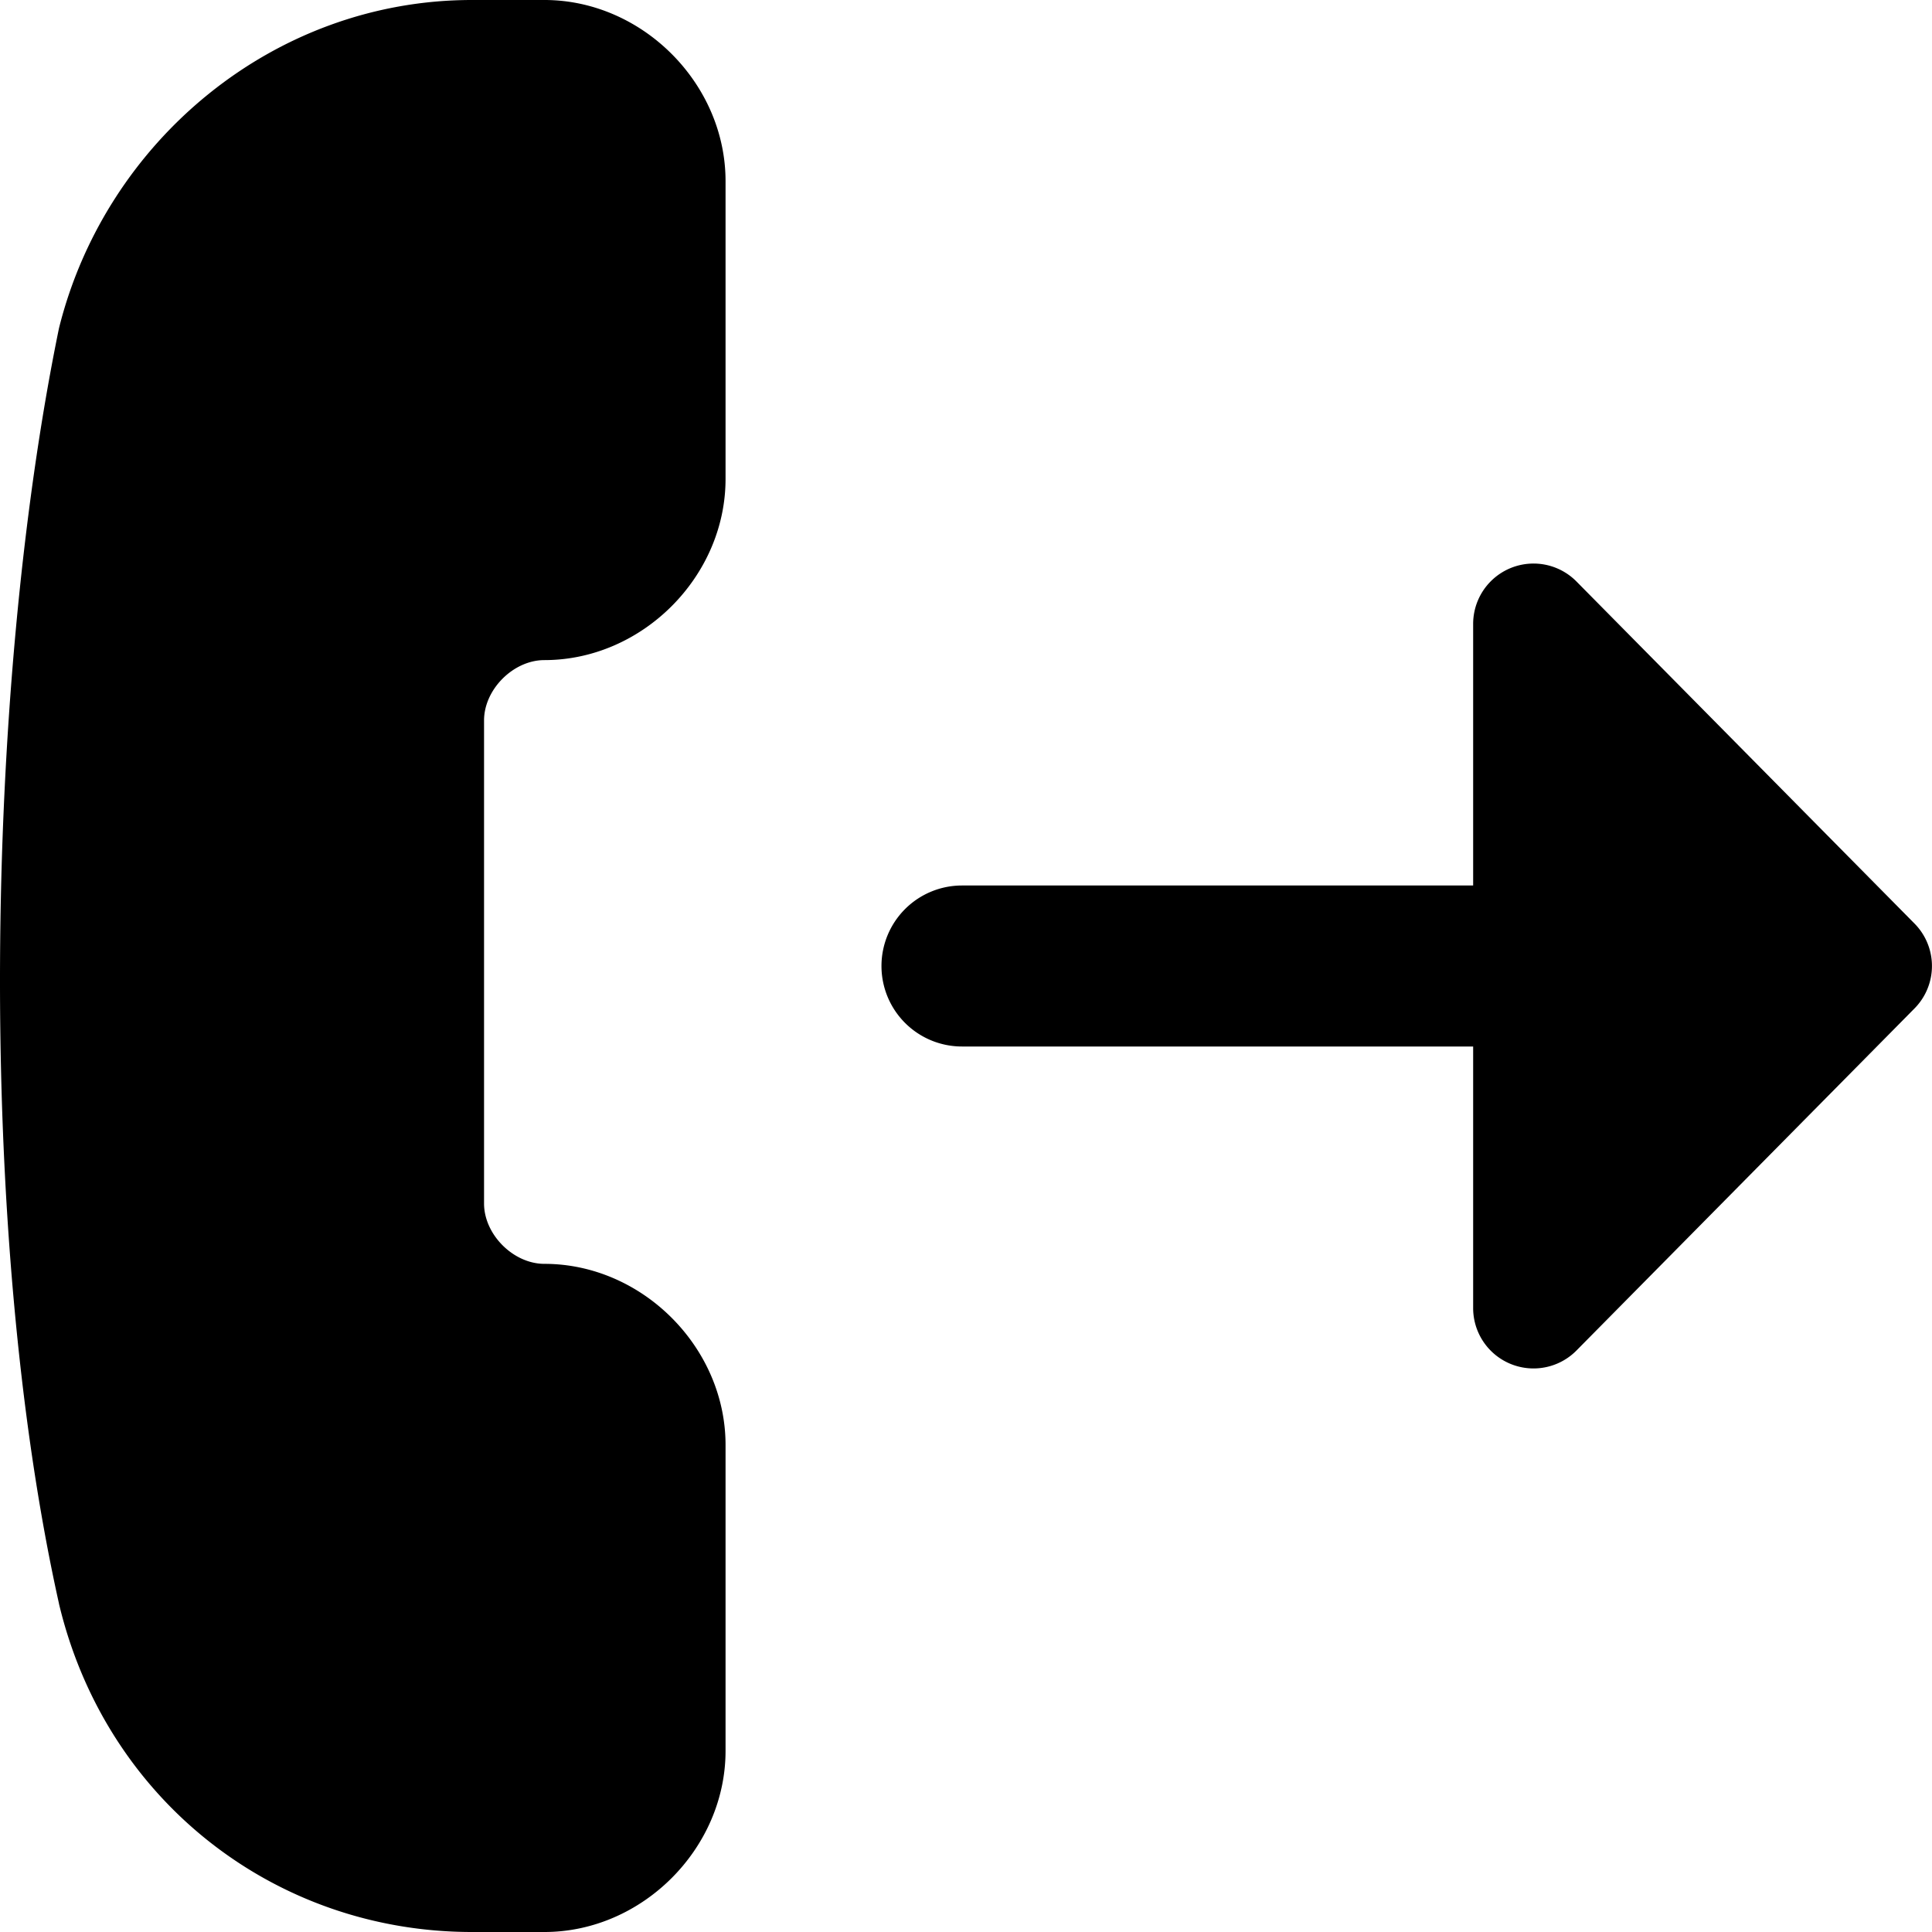 <svg xmlns="http://www.w3.org/2000/svg" fill="none" viewBox="0 0 24 24"><path fill="#000000" fill-rule="evenodd" d="M0.735 4.068C1.314 1.754 3.4 0 5.863 0h0.9c1.214 0 2.25 1.036 2.25 2.25v3.7c0 1.214 -1.036 2.25 -2.25 2.25 -0.386 0 -0.75 0.364 -0.75 0.75v6c0 0.386 0.364 0.75 0.75 0.75 1.214 0 2.25 1.036 2.25 2.25v3.8c0 1.214 -1.036 2.25 -2.25 2.25h-0.9c-2.448 0 -4.55 -1.639 -5.13 -4.076l-0.002 -0.011C-0.295 15.297 -0.19 8.59 0.728 4.1a0.751 0.751 0 0 1 0.007 -0.032ZM10.95 12a1 1 0 0 1 1 -1h6.35V7.75a0.75 0.75 0 0 1 1.283 -0.527l4.2 4.25a0.75 0.75 0 0 1 0 1.054l-4.2 4.25a0.75 0.75 0 0 1 -1.283 -0.527V13h-6.35a1 1 0 0 1 -1 -1Z" clip-rule="evenodd" stroke-width="1"></path></svg>